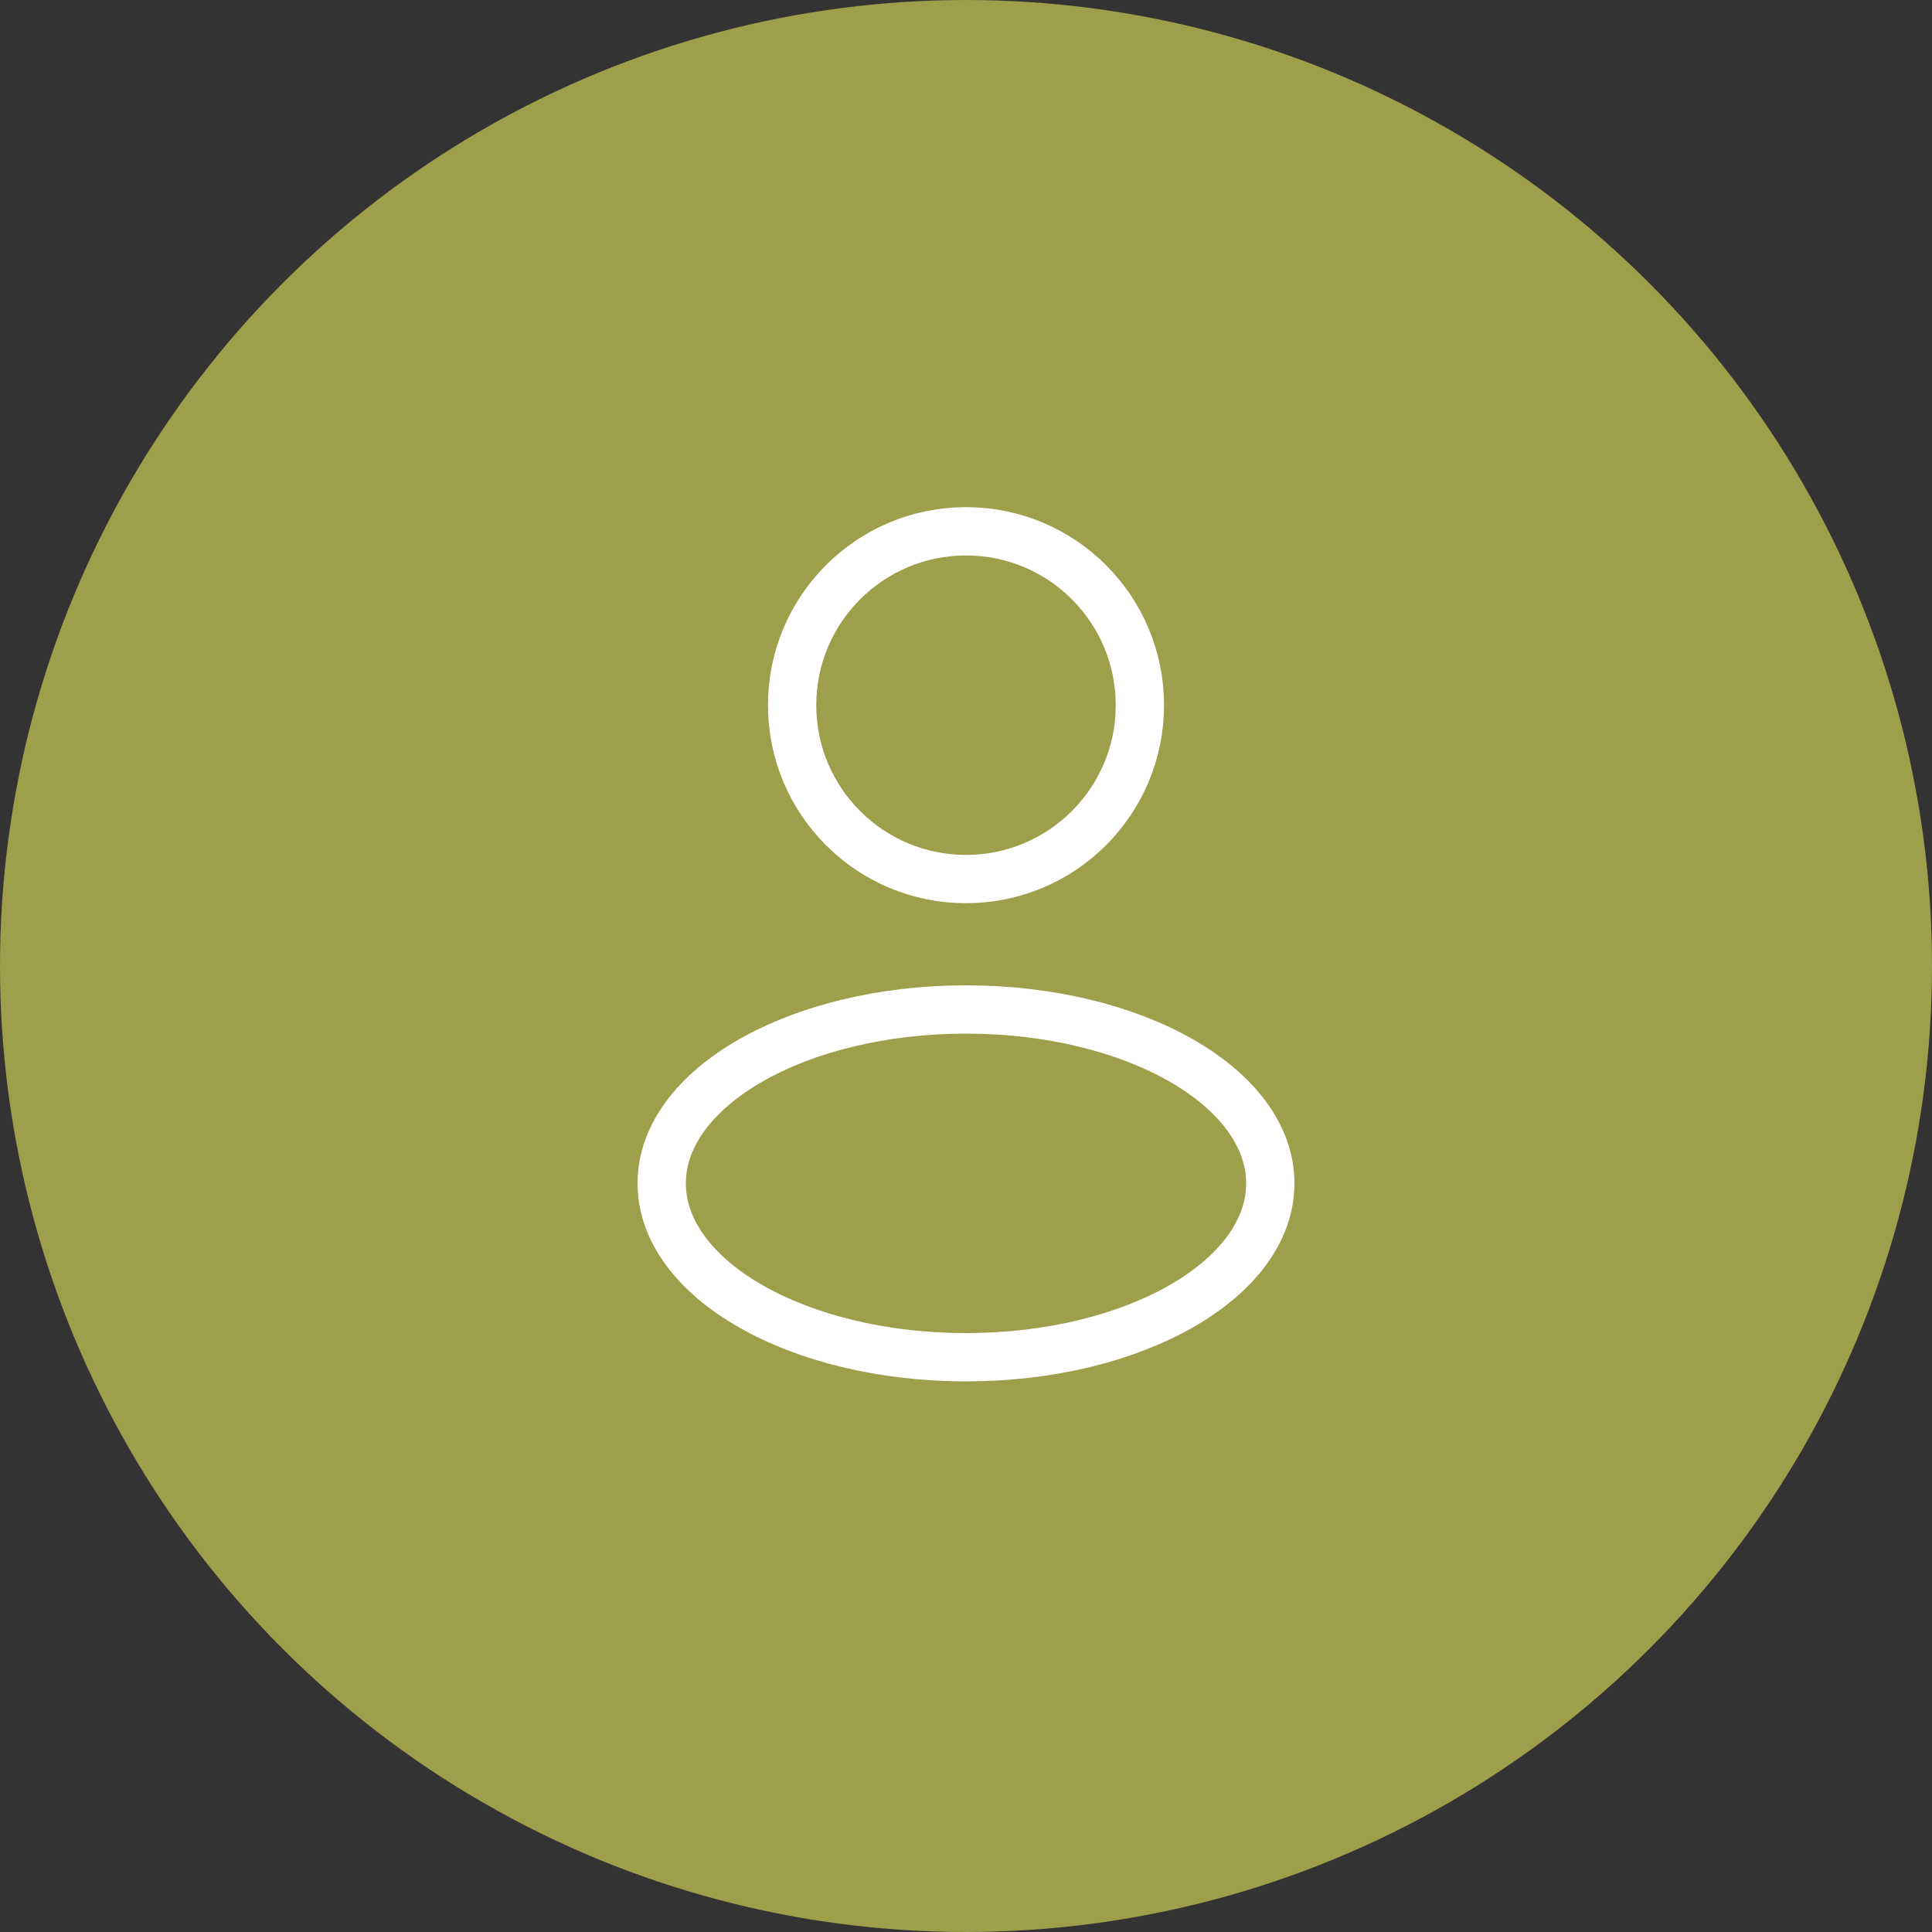 <?xml version="1.0" encoding="UTF-8"?> <svg xmlns="http://www.w3.org/2000/svg" width="100" height="100" viewBox="0 0 100 100" fill="none"><rect x="0" y="0" width="100" height="100" fill="#333333" stroke="none"/> <circle cx="50" cy="50" r="50" fill="#9E9E4B"></circle> <path d="M50 45.5C54.971 45.5 59 41.471 59 36.5C59 31.529 54.971 27.5 50 27.5C45.029 27.5 41 31.529 41 36.5C41 41.471 45.029 45.5 50 45.5Z" stroke="white" stroke-width="2.5"></path> <path d="M50 70.25C58.699 70.25 65.75 66.221 65.75 61.25C65.75 56.279 58.699 52.25 50 52.25C41.301 52.25 34.25 56.279 34.25 61.25C34.25 66.221 41.301 70.25 50 70.25Z" stroke="white" stroke-width="2.5"></path> </svg> 